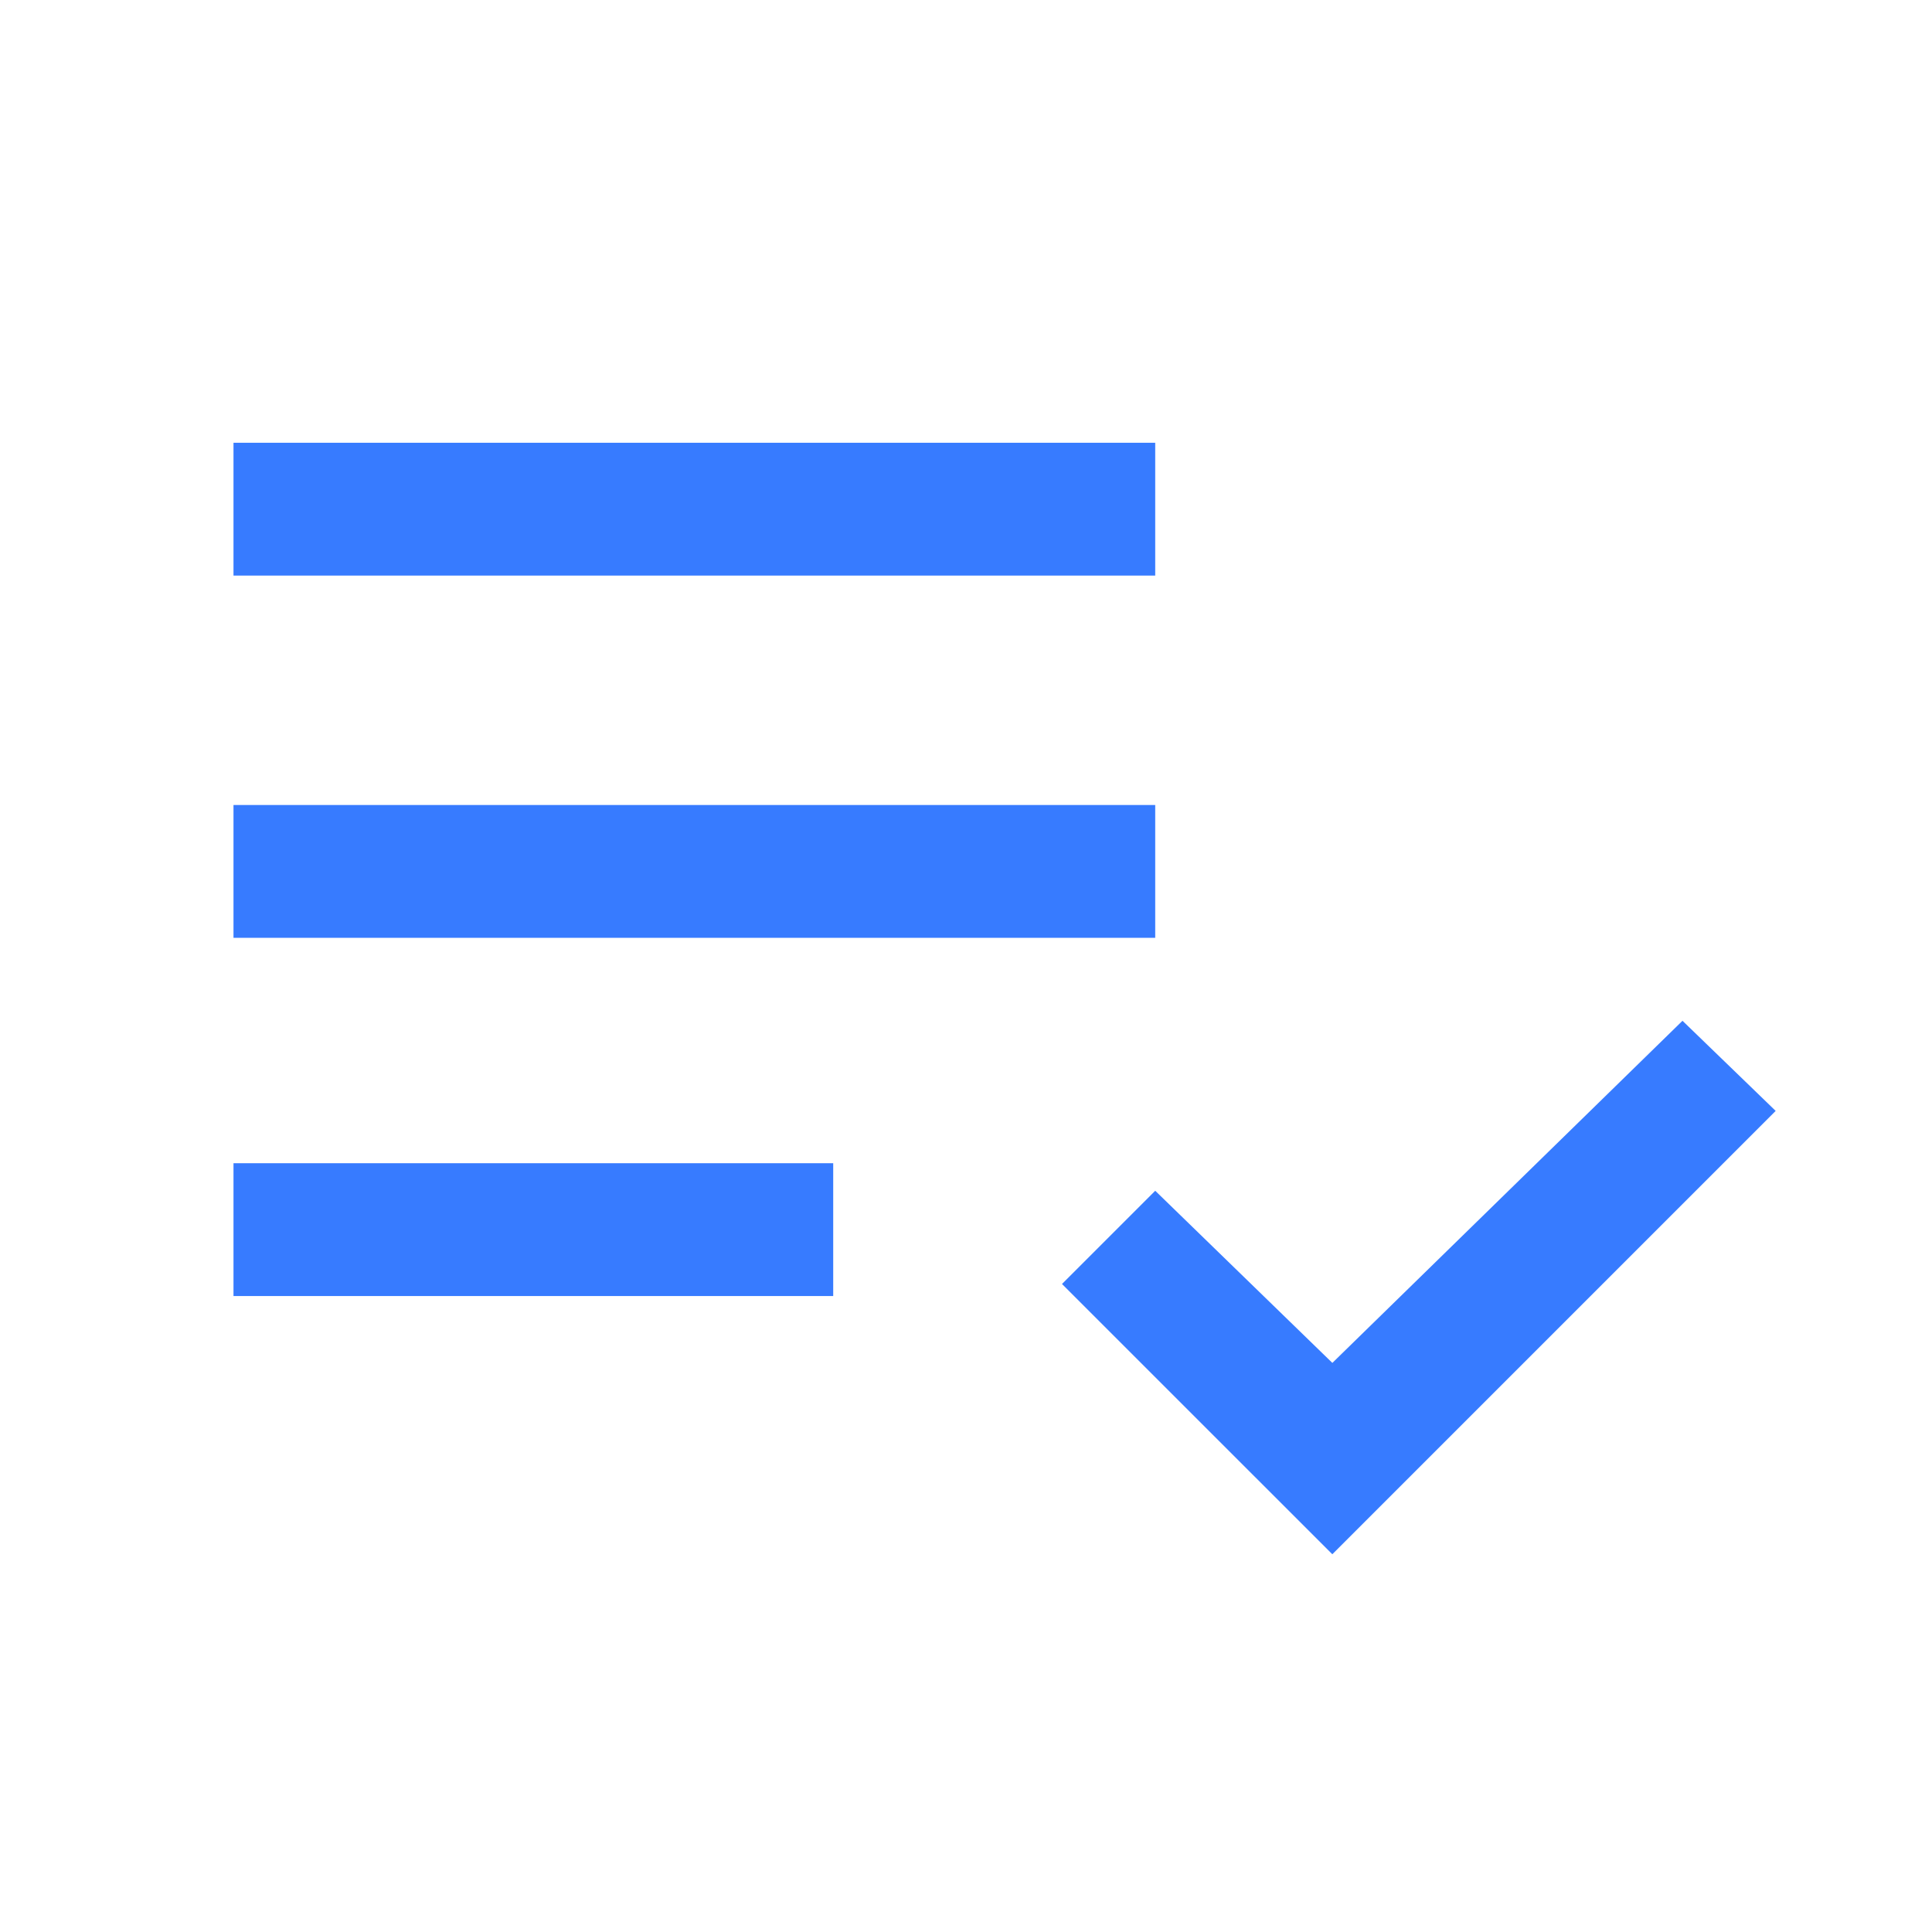 <svg xmlns="http://www.w3.org/2000/svg" width="48" height="48" viewBox="0 0 48 48" fill="none">
  <path
      d="M5.801 32.2V28.9H20.701V32.2H5.801ZM5.801 23.3V20H28.701V23.3H5.801ZM5.801 14.3V11H28.701V14.3H5.801ZM33.101 38.615L26.385 31.9L28.701 29.584L33.102 33.861L41.801 25.361L44.116 27.6L33.101 38.615Z"
      fill="#377BFF"/>
</svg>
